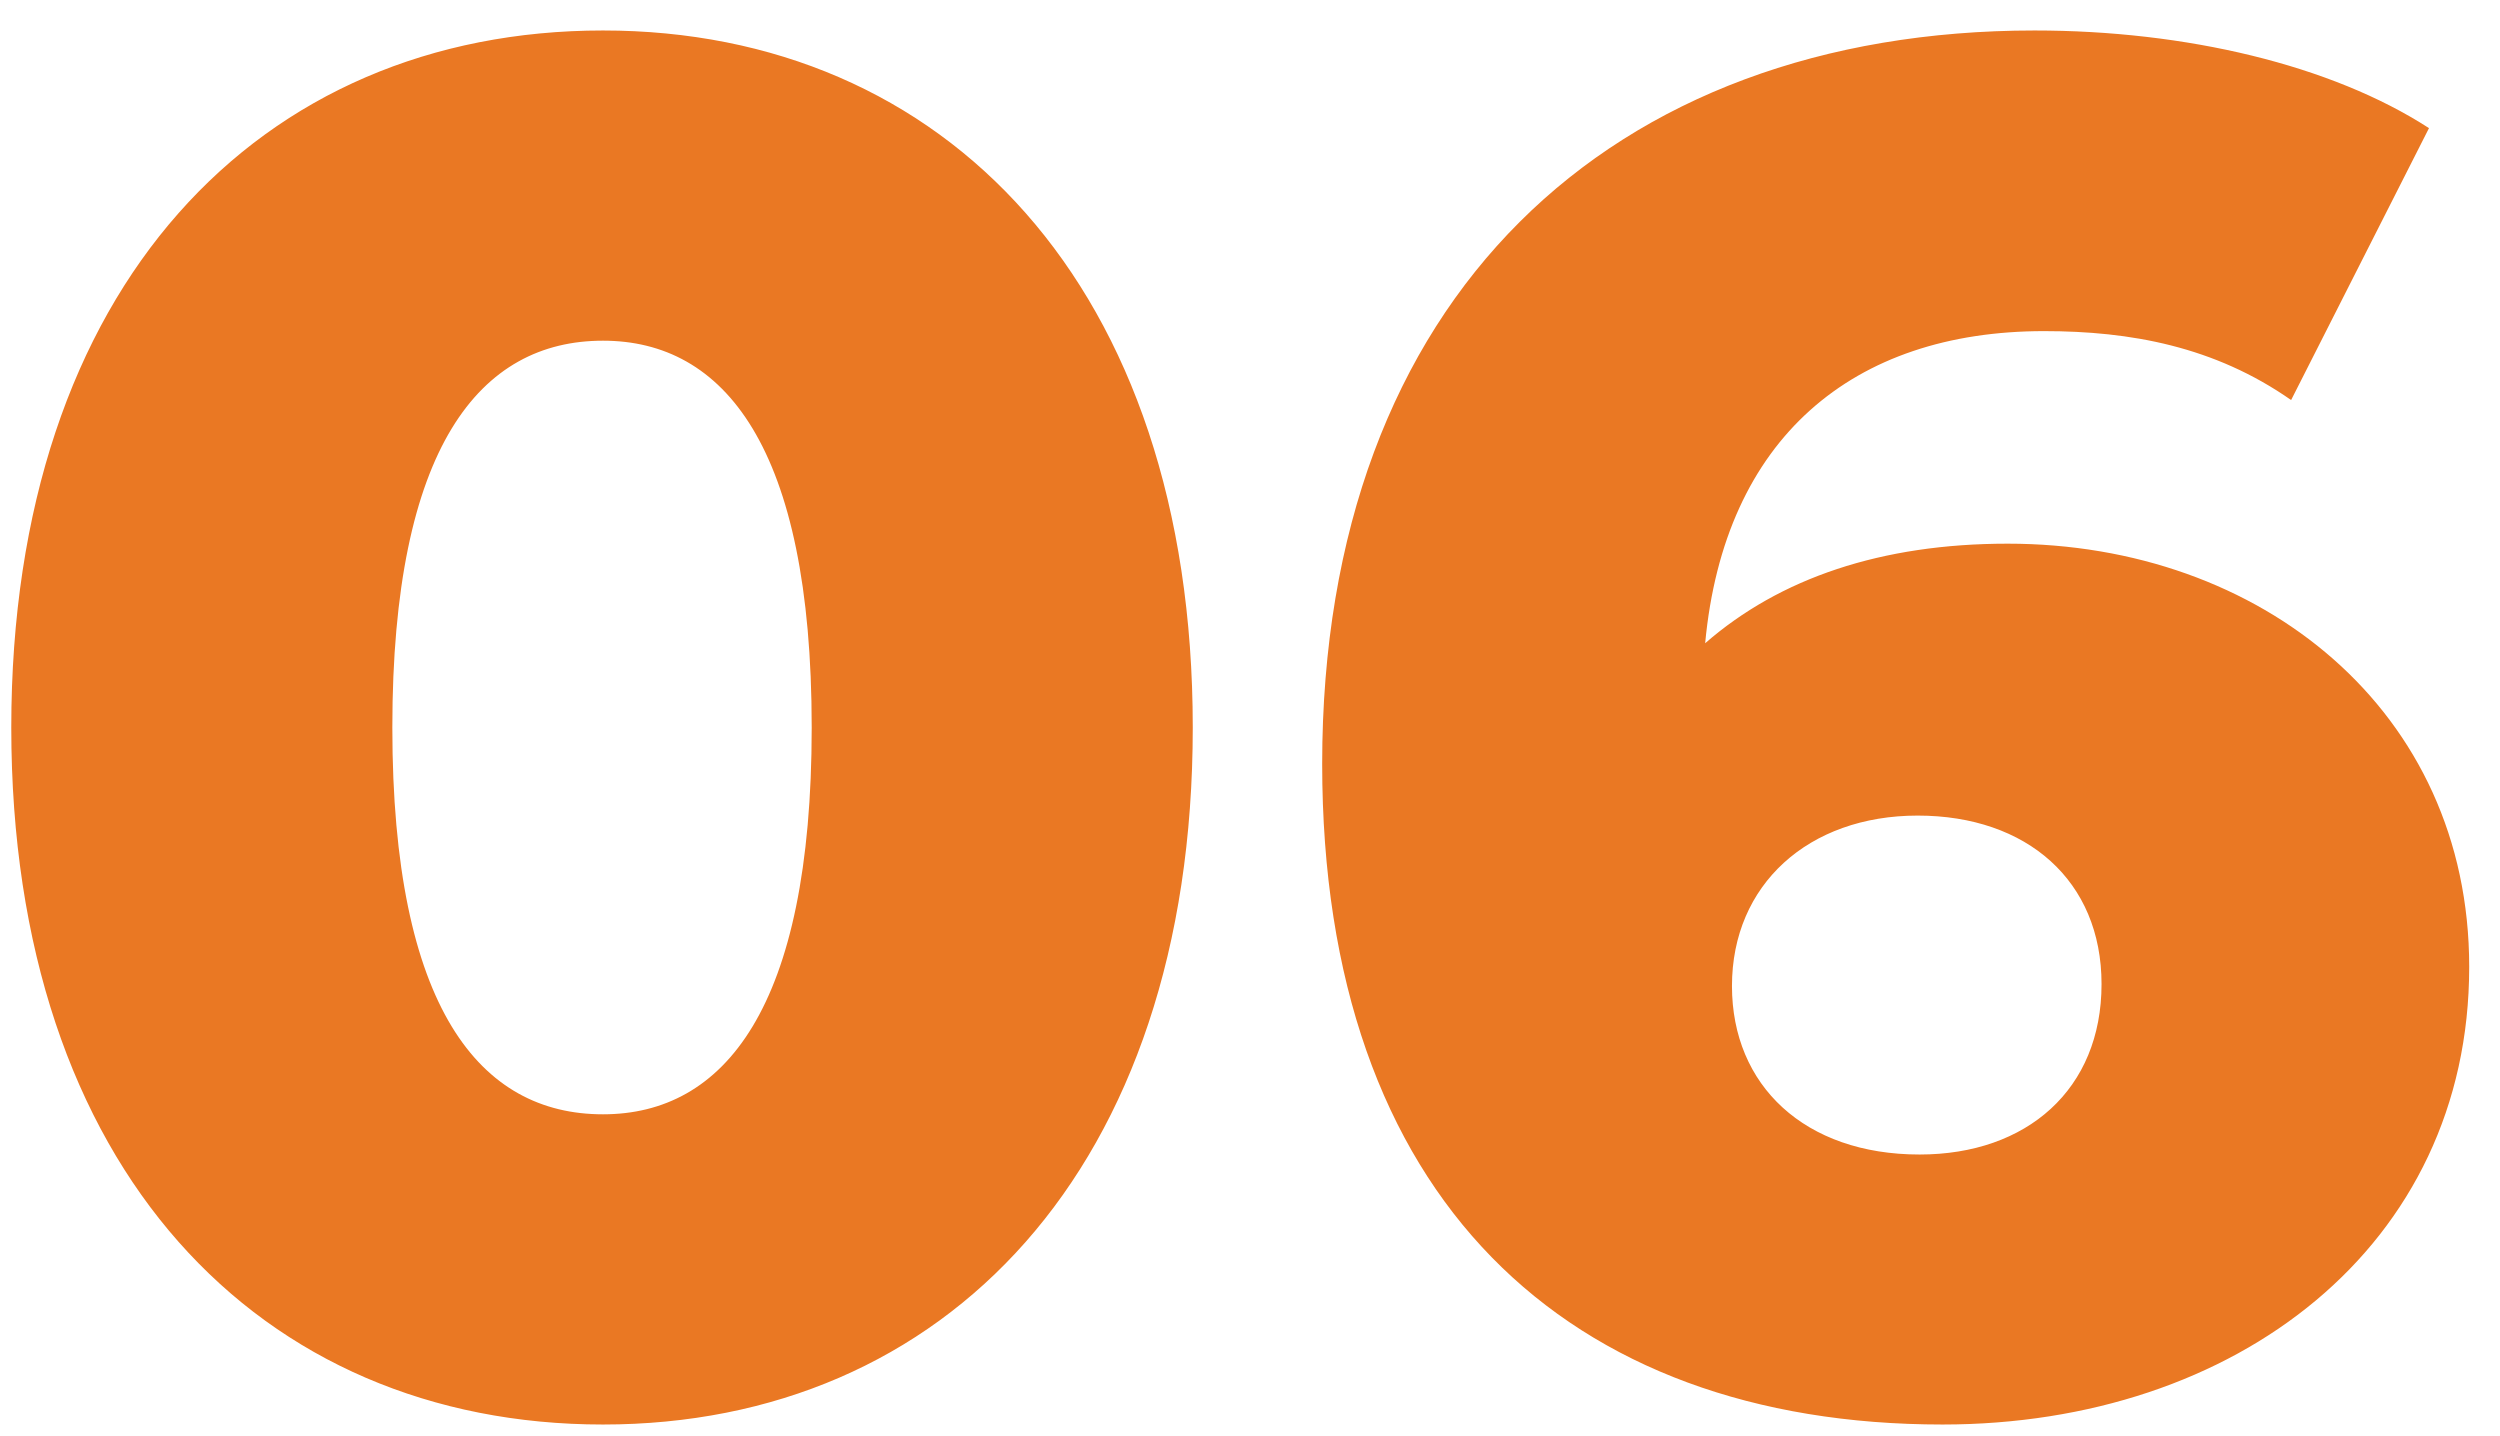 <svg width="47" height="27" viewBox="0 0 47 27" fill="none" xmlns="http://www.w3.org/2000/svg">
<path d="M11.336 26.781C4.892 26.781 0.212 21.993 0.212 13.677C0.212 5.361 4.892 0.573 11.336 0.573C17.744 0.573 22.424 5.361 22.424 13.677C22.424 21.993 17.744 26.781 11.336 26.781ZM11.336 20.949C13.604 20.949 15.26 18.969 15.26 13.677C15.26 8.385 13.604 6.405 11.336 6.405C9.032 6.405 7.376 8.385 7.376 13.677C7.376 18.969 9.032 20.949 11.336 20.949ZM37.745 10.221C42.497 10.221 46.421 13.353 46.421 18.177C46.421 23.433 42.029 26.781 36.521 26.781C29.465 26.781 24.857 22.533 24.857 14.361C24.857 5.577 30.293 0.573 38.249 0.573C41.093 0.573 43.829 1.221 45.665 2.409L43.073 7.521C41.633 6.513 40.049 6.225 38.429 6.225C34.829 6.225 32.417 8.241 32.057 12.093C33.461 10.869 35.369 10.221 37.745 10.221ZM36.089 21.705C38.105 21.705 39.509 20.481 39.509 18.501C39.509 16.557 38.105 15.333 36.053 15.333C34.001 15.333 32.561 16.629 32.561 18.537C32.561 20.409 33.929 21.705 36.089 21.705Z" fill="#EA7823"/>
</svg>
